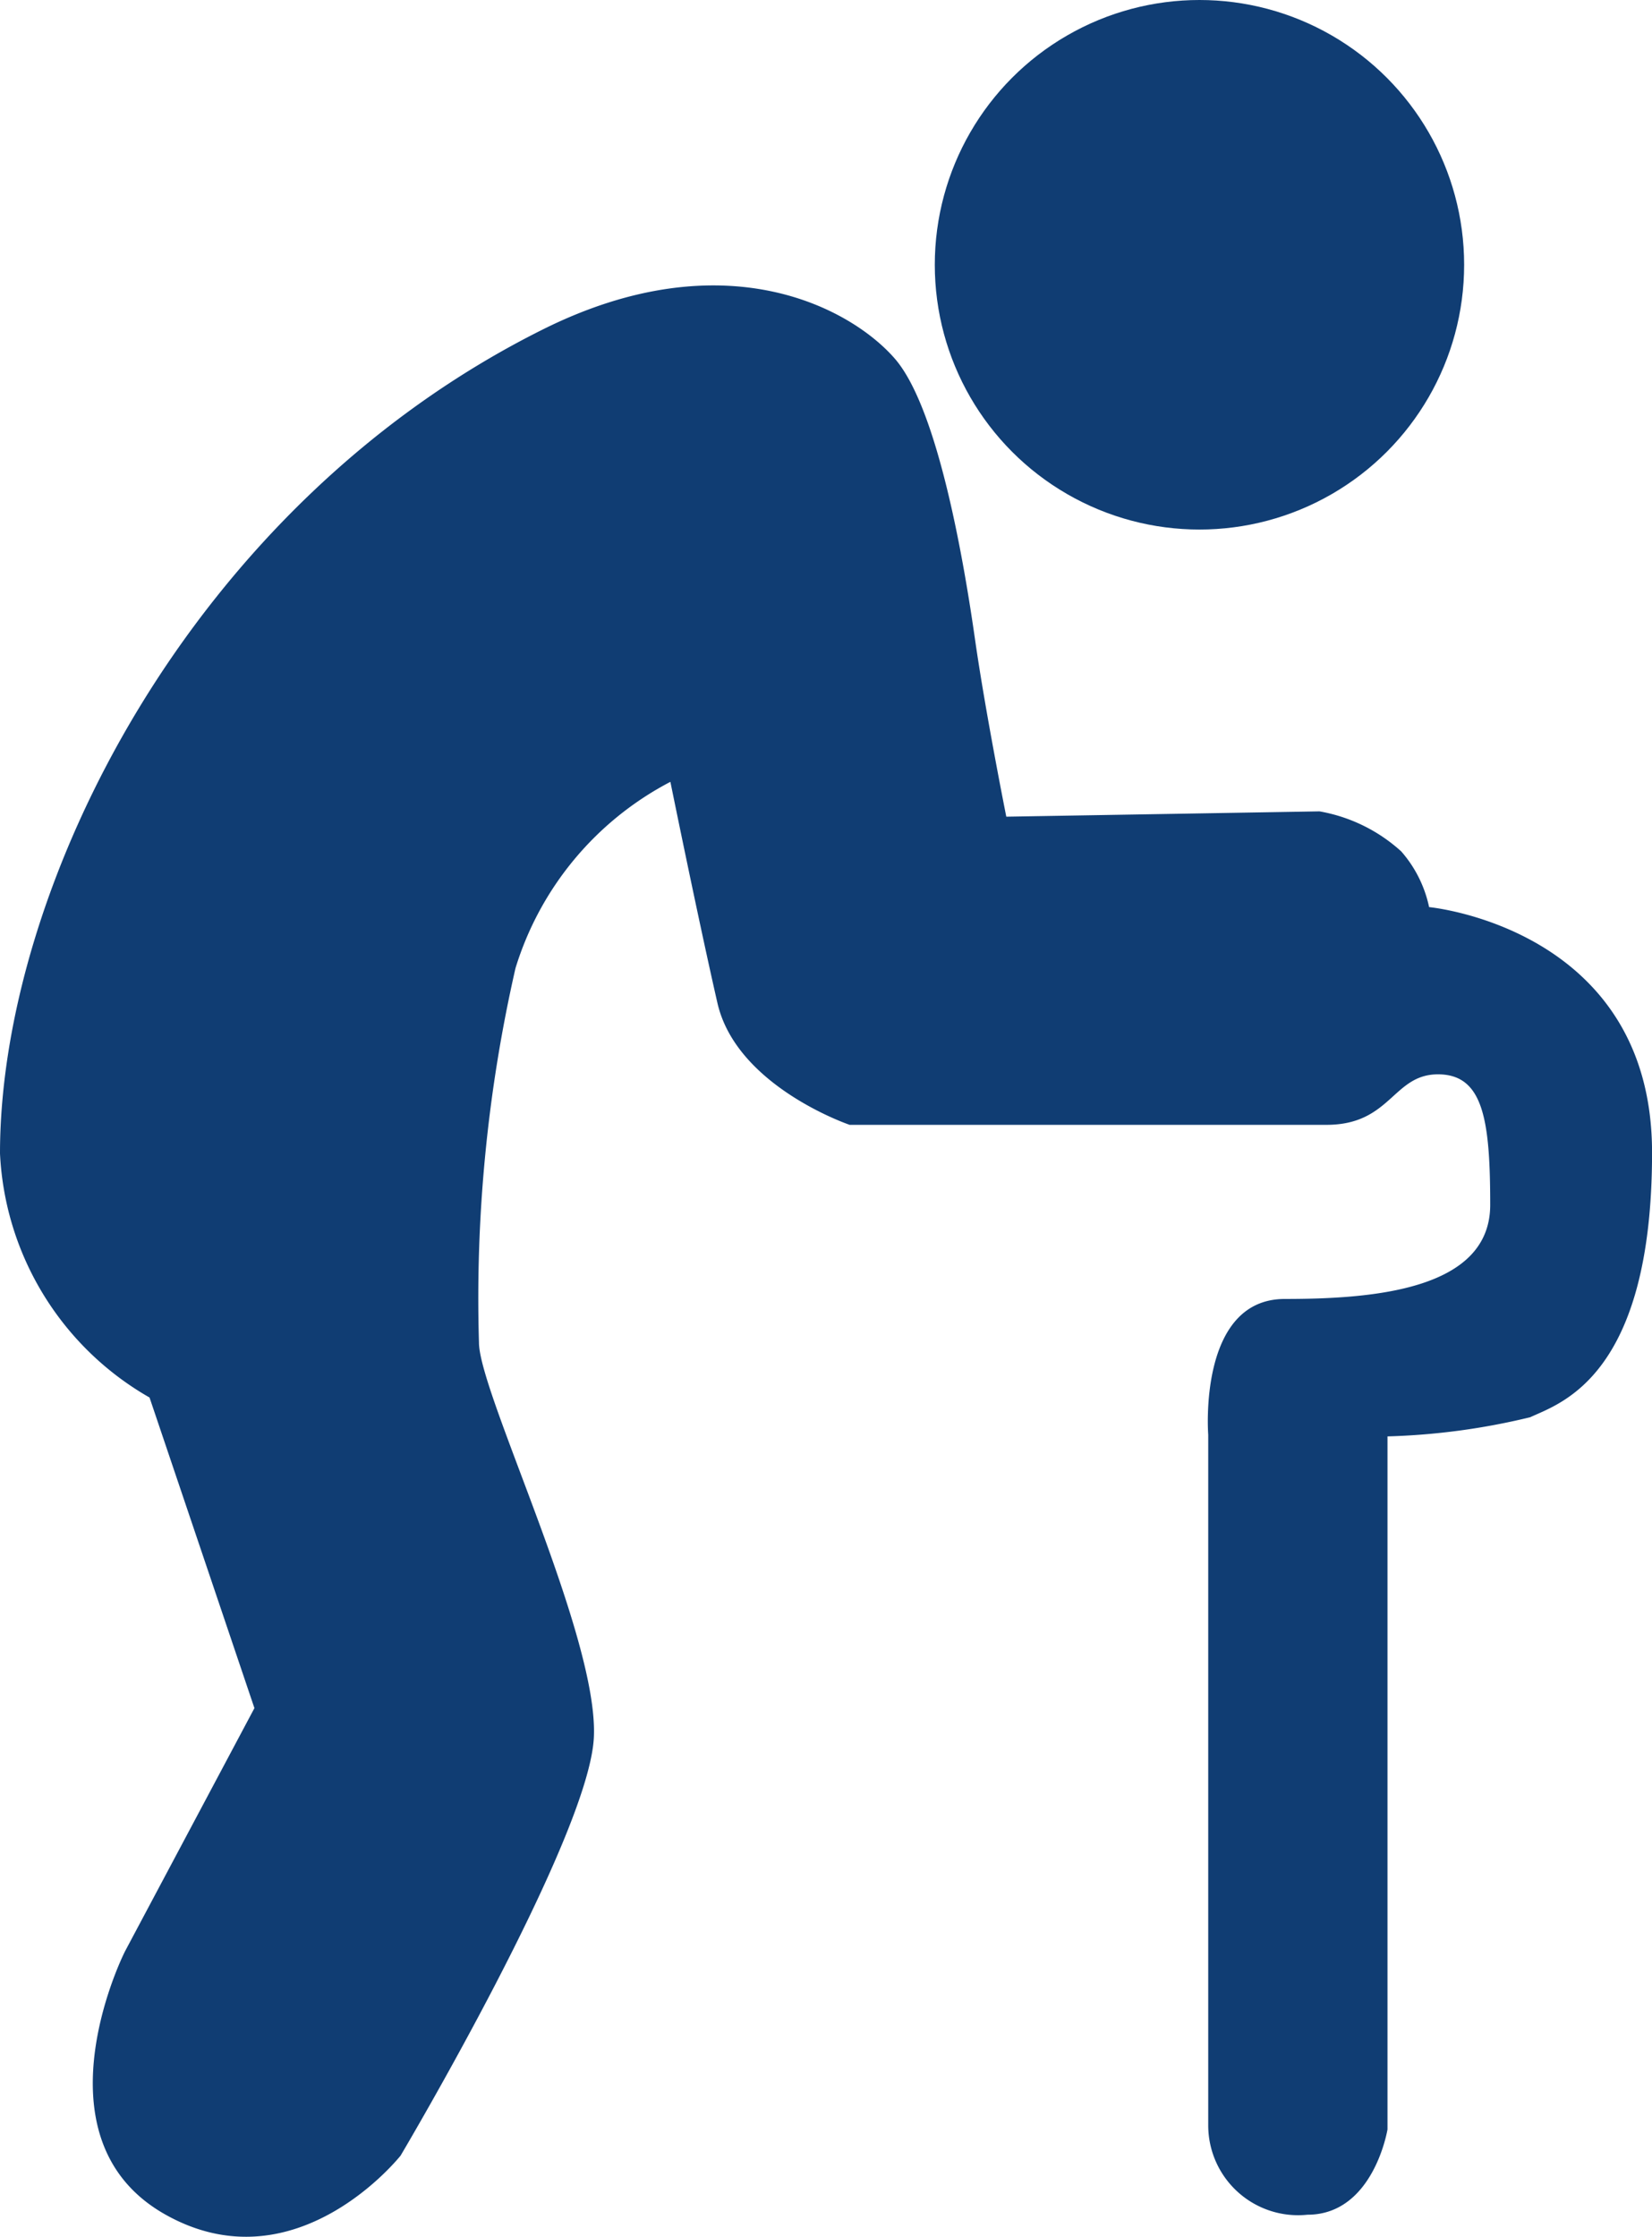 <svg xmlns="http://www.w3.org/2000/svg" viewBox="0 0 31.121 42.121"><title>1plejehjemsforsikring</title><g id="Layer_2" data-name="Layer 2"><g id="plejehjemsforsikring"><circle cx="22.596" cy="4.986" r="4.986" style="fill:#103d73"/><path d="M2.367,36.723l2.426-4.557L2.817,26.317A5.6,5.6,0,0,1,0,21.721c0-5,3.578-12.209,10.236-15.522,3.419-1.7,5.8-.393,6.623.557s1.311,3.9,1.508,5.279.59,3.344.59,3.344l5.9-.1a3.079,3.079,0,0,1,1.54.754,2.315,2.315,0,0,1,.525,1.049s4.2.393,4.2,4.623-1.738,4.721-2.295,4.983a12.851,12.851,0,0,1-2.689.361V40.1s-.262,1.606-1.508,1.606a1.693,1.693,0,0,1-1.869-1.672V27.018s-.2-2.557,1.443-2.557,3.869-.164,3.869-1.771-.132-2.459-.984-2.459-.885.951-2.1.951H16.006s-2.131-.721-2.491-2.295-.886-4.164-.886-4.164a5.913,5.913,0,0,0-2.918,3.509,27.9,27.9,0,0,0-.688,7.049c0,.95,2.262,5.54,2.164,7.442s-3.64,7.869-3.64,7.869S5.58,43.083,3.121,41.706,2.228,36.984,2.367,36.723Z" style="fill:#103d73"/></g></g></svg>